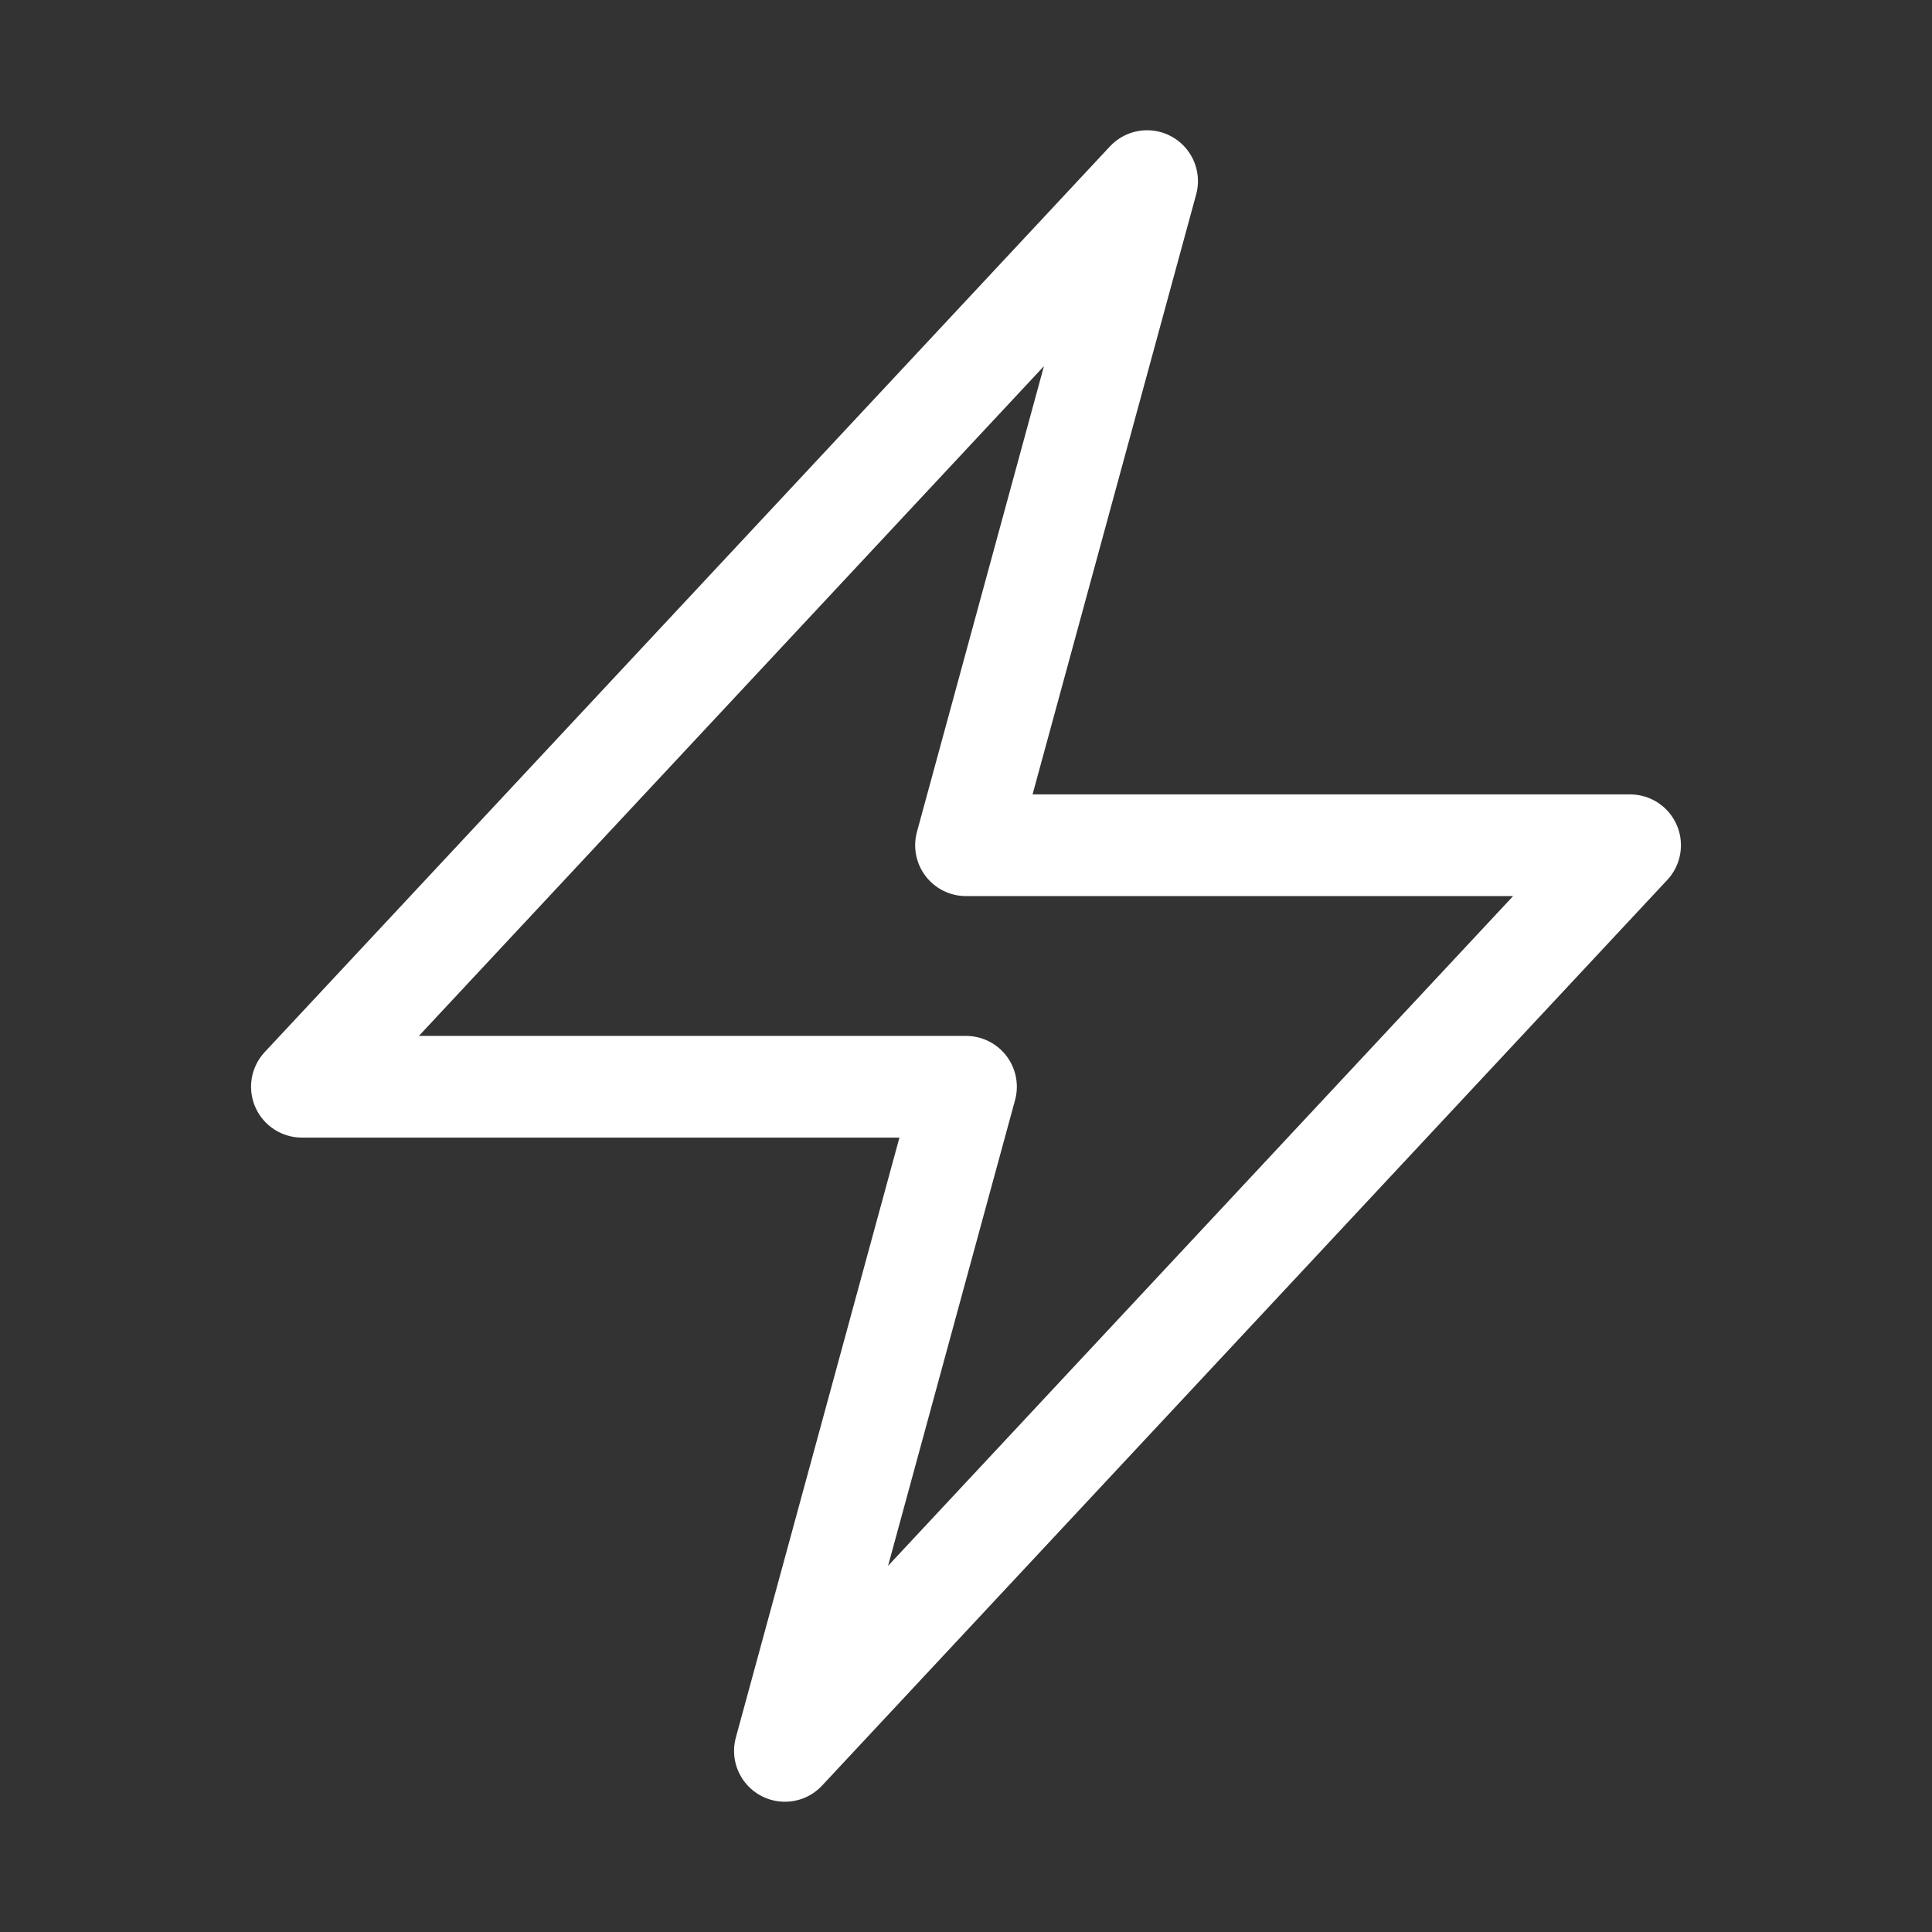 <svg width="38" height="38" viewBox="0 0 38 38" fill="none" xmlns="http://www.w3.org/2000/svg">
<rect x="0" y="0" width="38" height="38" fill="#333333" stroke="none"/>
<path d="M5.938 21.375L22.562 3.562L19 16.625H32.062L15.438 34.438L19 21.375H5.938Z" stroke="white" stroke-width="2" stroke-linecap="round" stroke-linejoin="round"/>
</svg>

